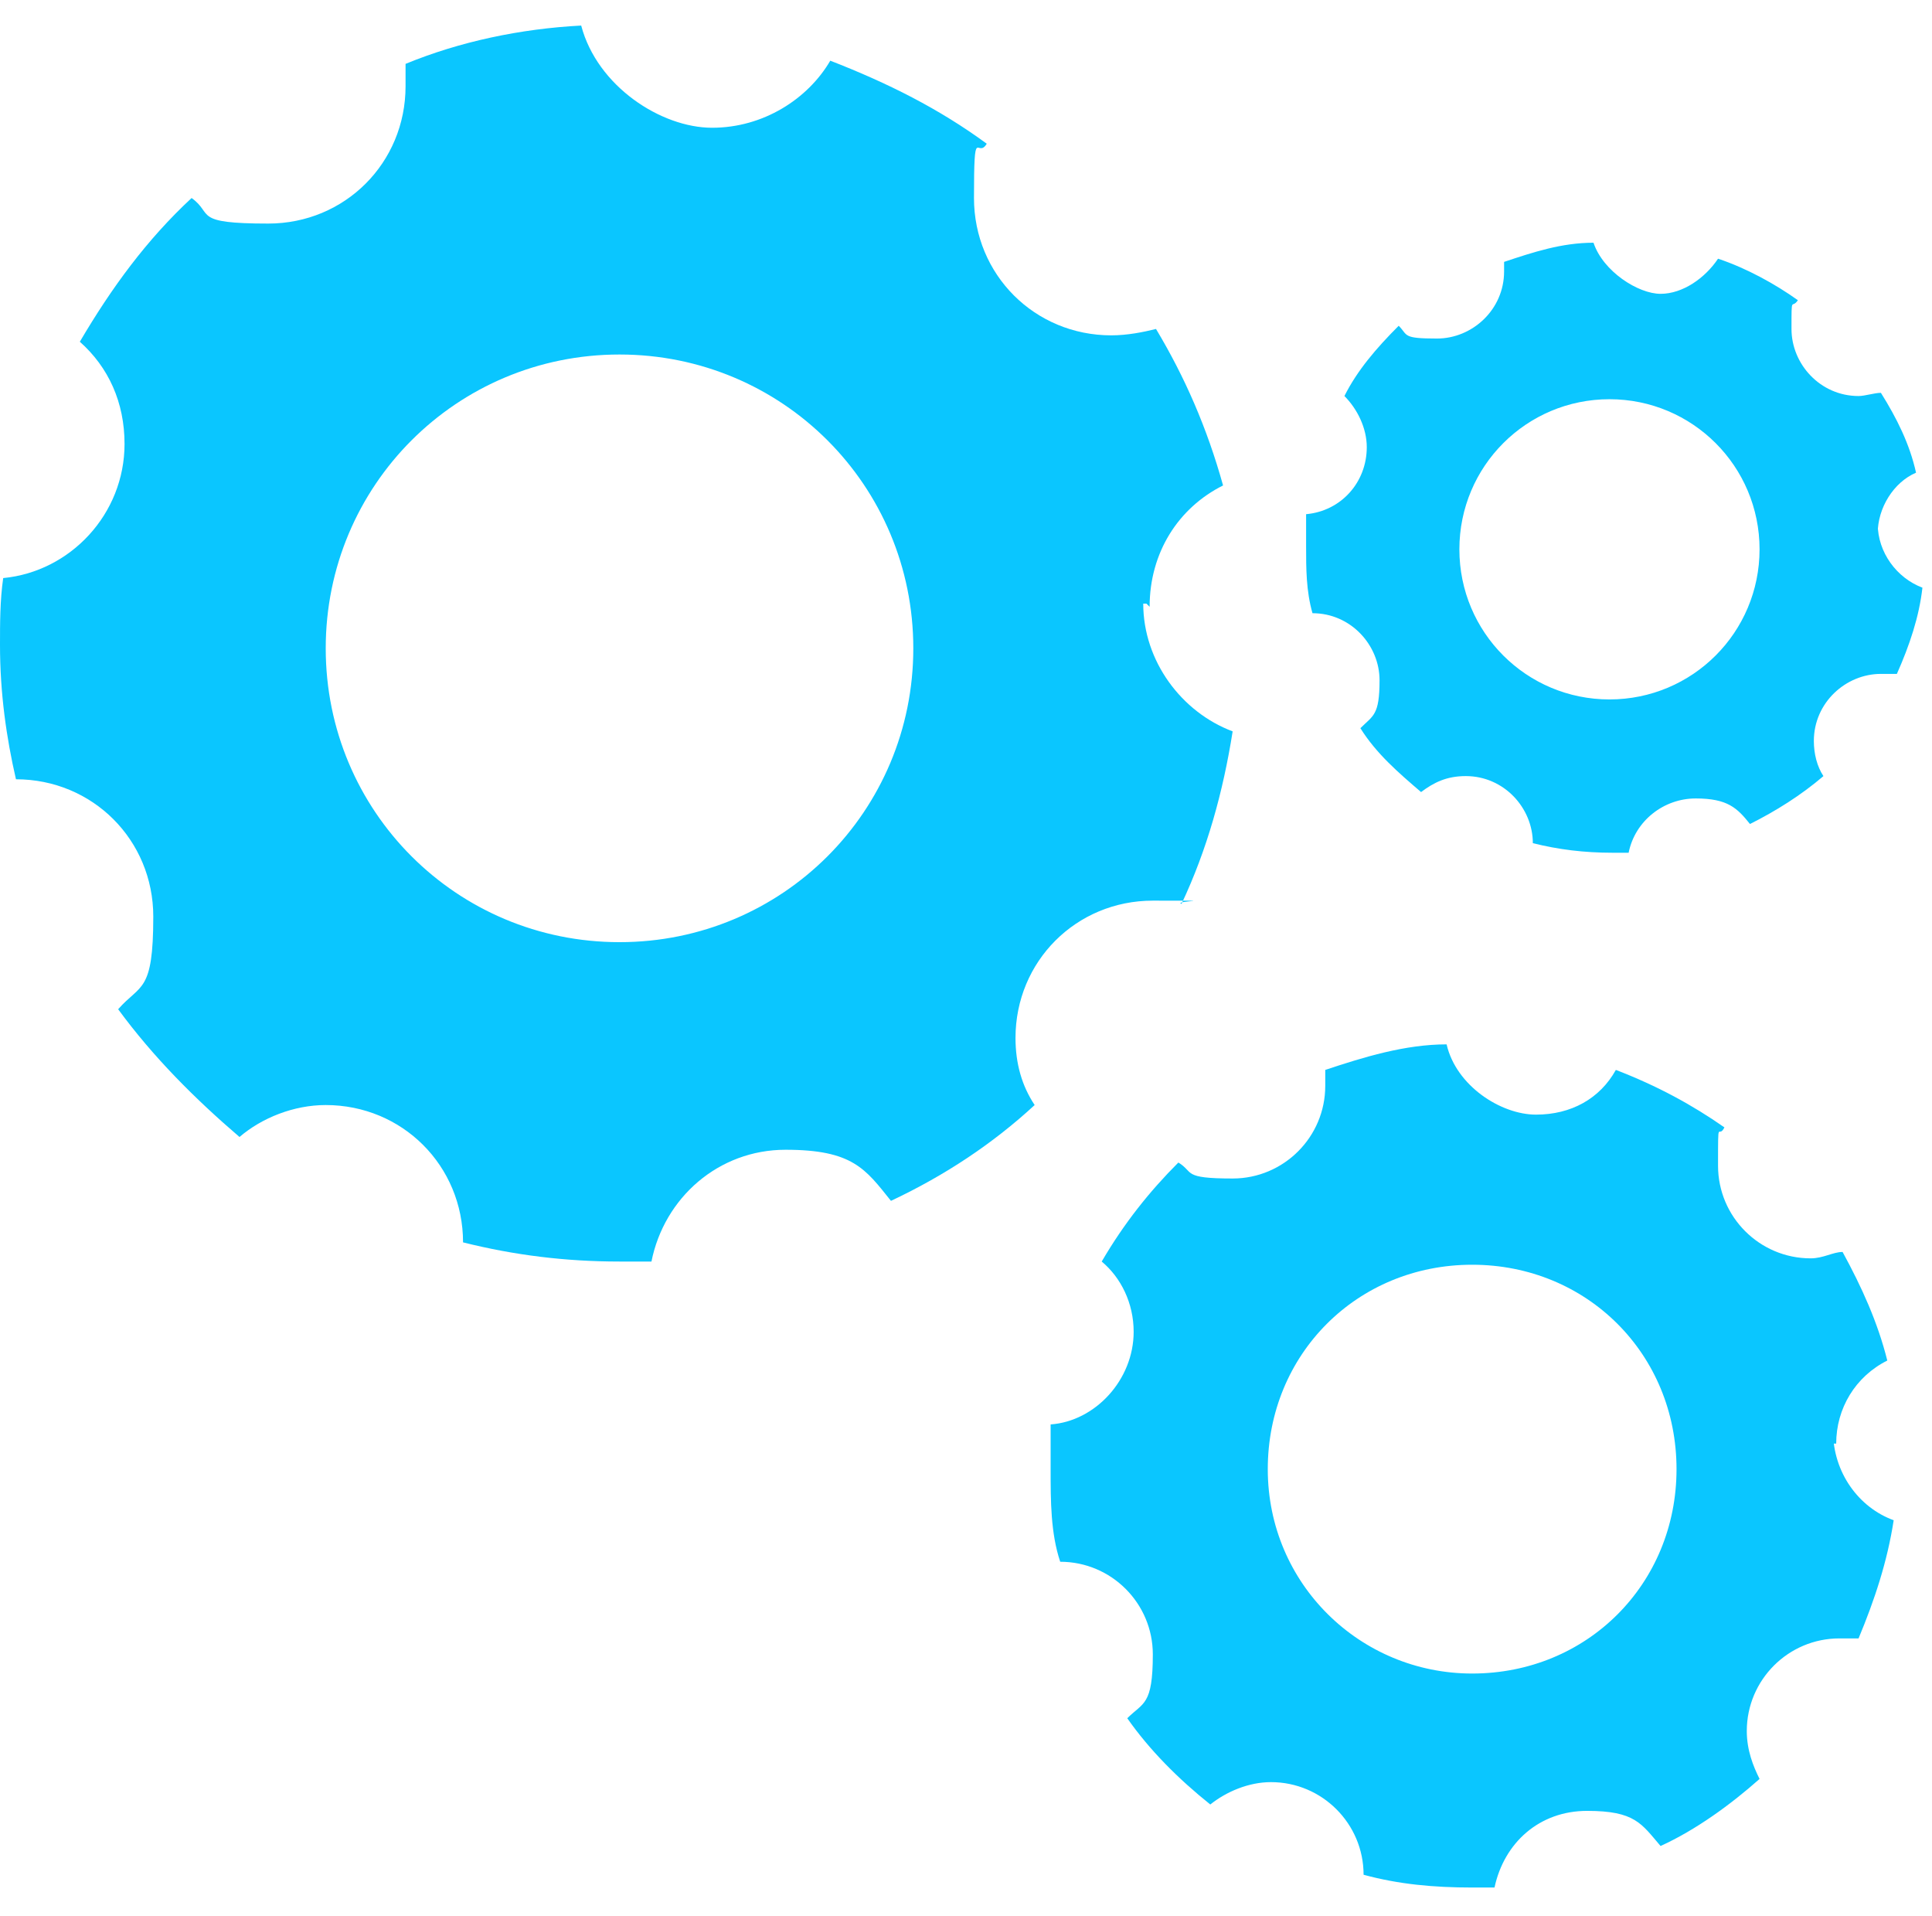 <?xml version="1.0" encoding="UTF-8"?>
<svg xmlns="http://www.w3.org/2000/svg" version="1.1" viewBox="0 0 60.5 60">
  <defs>
    <style>
      .cls-1 {
        fill: #0ac6ff;
      }
    </style>
  </defs>
  <!-- Generator: Adobe Illustrator 28.7.1, SVG Export Plug-In . SVG Version: 1.2.0 Build 142)  -->
  <g>
    <g id="Ebene_1">
      <g id="Ebene_1-2" data-name="Ebene_1">
        <path class="cls-1" d="M36,19c0-1.7.9-3.1,2.3-3.8-.5-1.8-1.2-3.4-2.1-4.9-.4.1-.9.2-1.4.2-2.4,0-4.3-1.9-4.3-4.3s.1-1.2.4-1.7c-1.5-1.1-3.1-1.9-4.9-2.6-.7,1.2-2.1,2.1-3.7,2.1s-3.6-1.3-4.1-3.2c-1.9.1-3.8.5-5.5,1.2v.7c0,2.4-1.9,4.3-4.3,4.3s-1.7-.3-2.4-.8c-1.4,1.3-2.5,2.8-3.5,4.5.9.8,1.4,1.9,1.4,3.2,0,2.2-1.7,4-3.8,4.2C0,18.8,0,19.5,0,20.2,0,21.7.2,23.1.5,24.4h0c2.4,0,4.3,1.9,4.3,4.3s-.4,2.1-1.1,2.9c1.1,1.5,2.4,2.8,3.8,4,.7-.6,1.7-1,2.7-1,2.4,0,4.3,1.9,4.3,4.3s0,0,0,0c1.6.4,3.2.6,4.9.6s.6,0,1,0c.4-2,2.1-3.5,4.2-3.5s2.5.6,3.3,1.6c1.7-.8,3.2-1.8,4.5-3-.4-.6-.6-1.3-.6-2.1,0-2.4,1.9-4.3,4.3-4.3s.6,0,.9.1c.8-1.7,1.3-3.5,1.6-5.4-1.6-.6-2.8-2.2-2.8-4h.1ZM19.4,29.5c-5.1,0-9.2-4.1-9.2-9.2s4.1-9.2,9.2-9.2,9.2,4.1,9.2,9.2-4.1,9.2-9.2,9.2Z"/>
        <path class="cls-1" d="M57.5,45.2c0-1.1.6-2.1,1.6-2.6-.3-1.2-.8-2.3-1.4-3.4-.3,0-.6.2-1,.2-1.6,0-2.9-1.3-2.9-2.9s0-.8.2-1.2c-1-.7-2.1-1.3-3.4-1.8-.5.9-1.4,1.4-2.5,1.4s-2.5-.9-2.8-2.2c-1.3,0-2.6.4-3.8.8v.5c0,1.6-1.3,2.9-2.9,2.9s-1.2-.2-1.7-.5c-.9.9-1.7,1.9-2.4,3.1.6.5,1,1.3,1,2.2,0,1.5-1.2,2.8-2.6,2.9v1.4c0,1,0,2,.3,2.9h0c1.6,0,2.9,1.3,2.9,2.9s-.3,1.5-.8,2c.7,1,1.6,1.9,2.6,2.7.5-.4,1.2-.7,1.9-.7,1.6,0,2.9,1.3,2.9,2.9s0,0,0,0c1.1.3,2.2.4,3.4.4s.4,0,.7,0c.3-1.4,1.4-2.4,2.9-2.4s1.7.4,2.3,1.1c1.1-.5,2.2-1.3,3.1-2.1-.2-.4-.4-.9-.4-1.5,0-1.6,1.3-2.9,2.9-2.9s.4,0,.6,0c.5-1.2.9-2.4,1.1-3.7-1.1-.4-1.9-1.5-1.9-2.8v.4ZM46.1,52.4c-3.5,0-6.4-2.8-6.4-6.4s2.8-6.4,6.4-6.4,6.4,2.8,6.4,6.4-2.8,6.4-6.4,6.4Z"/>
        <path class="cls-1" d="M58.8,16.7c0-.8.5-1.6,1.2-1.9-.2-.9-.6-1.7-1.1-2.5-.2,0-.5.1-.7.1-1.2,0-2.1-1-2.1-2.1s0-.6.2-.9c-.7-.5-1.6-1-2.5-1.3-.4.6-1.1,1.1-1.8,1.1s-1.8-.7-2.1-1.6c-1,0-1.9.3-2.8.6v.3c0,1.2-1,2.1-2.1,2.1s-.9-.1-1.2-.4c-.7.7-1.3,1.4-1.7,2.2.4.4.7,1,.7,1.6,0,1.1-.8,2-1.9,2.1v1c0,.7,0,1.4.2,2.1h0c1.2,0,2.1,1,2.1,2.1s-.2,1.1-.6,1.5c.5.8,1.2,1.4,1.9,2,.4-.3.8-.5,1.4-.5,1.2,0,2.1,1,2.1,2.1s0,0,0,0c.8.2,1.6.3,2.5.3s.3,0,.5,0c.2-1,1.1-1.7,2.1-1.7s1.3.3,1.7.8c.8-.4,1.6-.9,2.3-1.5-.2-.3-.3-.7-.3-1.1,0-1.2,1-2.1,2.1-2.1s.3,0,.5,0c.4-.9.7-1.8.8-2.7-.8-.3-1.4-1.1-1.4-2v.3ZM50.4,21.9c-2.6,0-4.7-2.1-4.7-4.7s2.1-4.7,4.7-4.7,4.7,2.1,4.7,4.7-2.1,4.7-4.7,4.7Z"/>
      </g>
    </g>
  </g>
</svg>